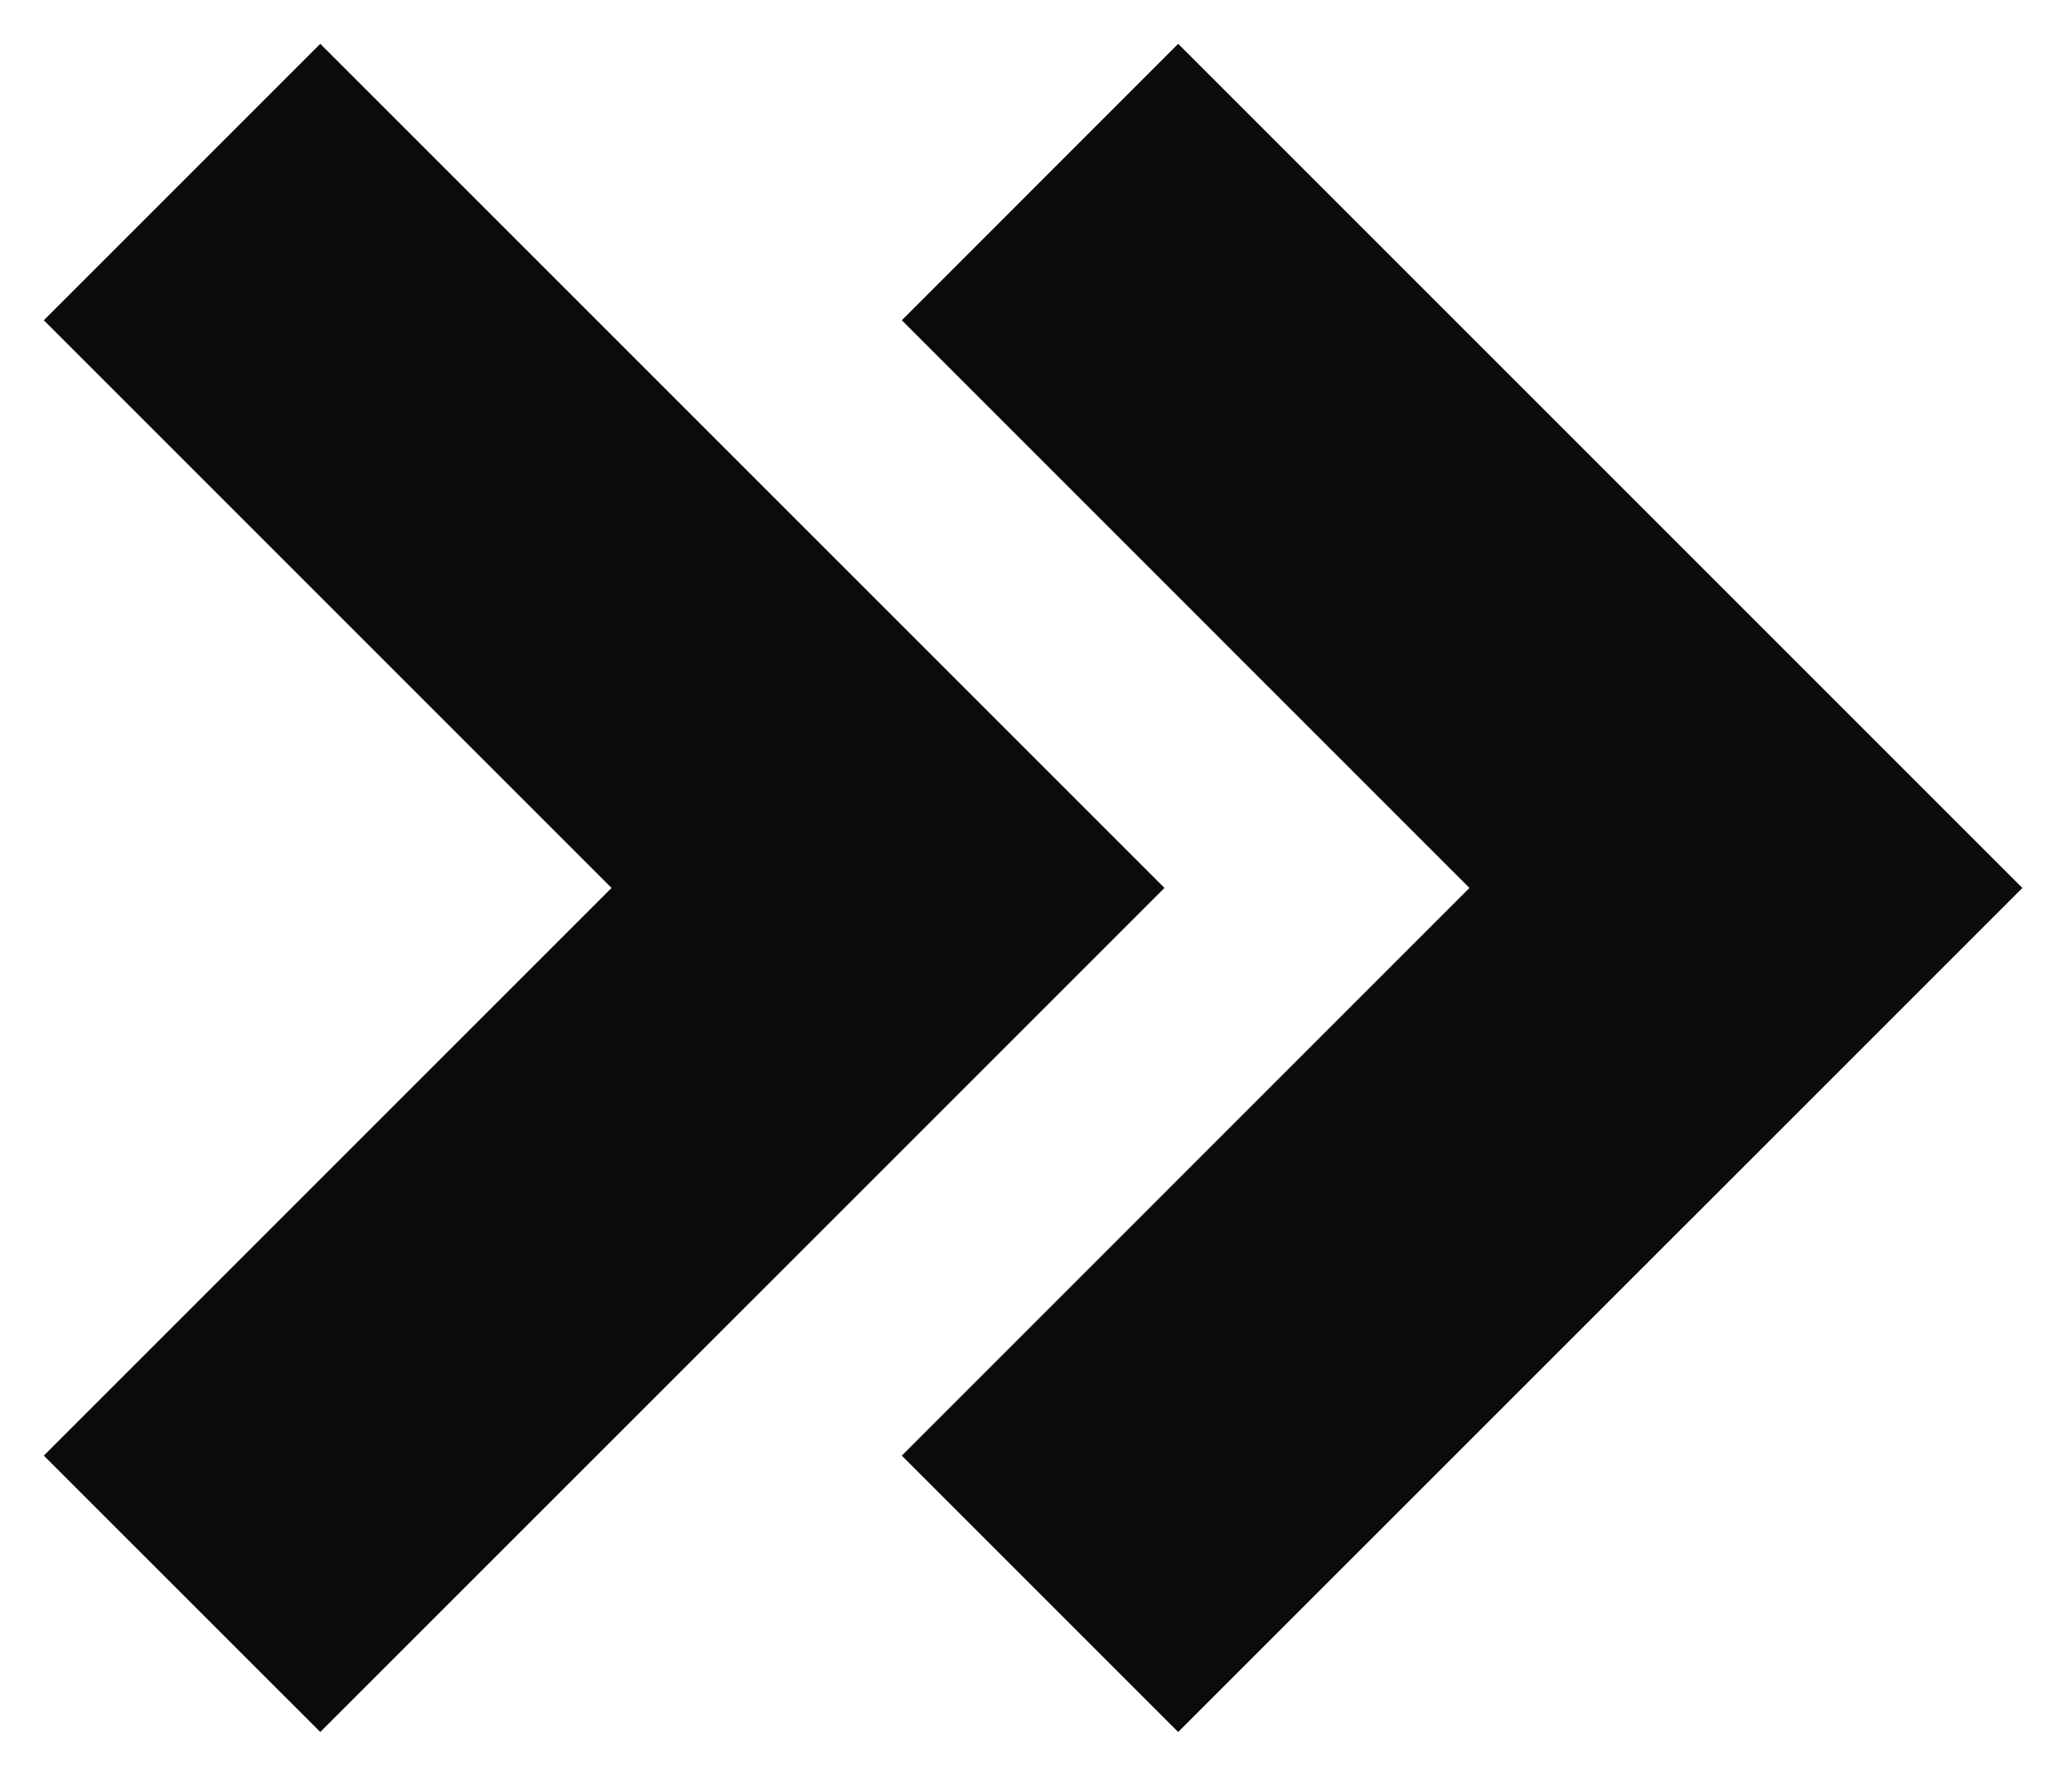 <svg width="21" height="18" viewBox="0 0 21 18" fill="none" xmlns="http://www.w3.org/2000/svg">
<path d="M17.695 6.198L11.941 0.444L9.14 3.246L14.893 9L9.14 14.754L11.941 17.555L17.695 11.802L20.497 9L17.695 6.198Z" fill="#0B0B0B"/>
<path d="M9 6.198L3.246 0.444L0.444 3.246L6.198 9L0.444 14.754L3.246 17.555L9 11.802L11.802 9L9 6.198Z" fill="#0B0B0B"/>
</svg>

